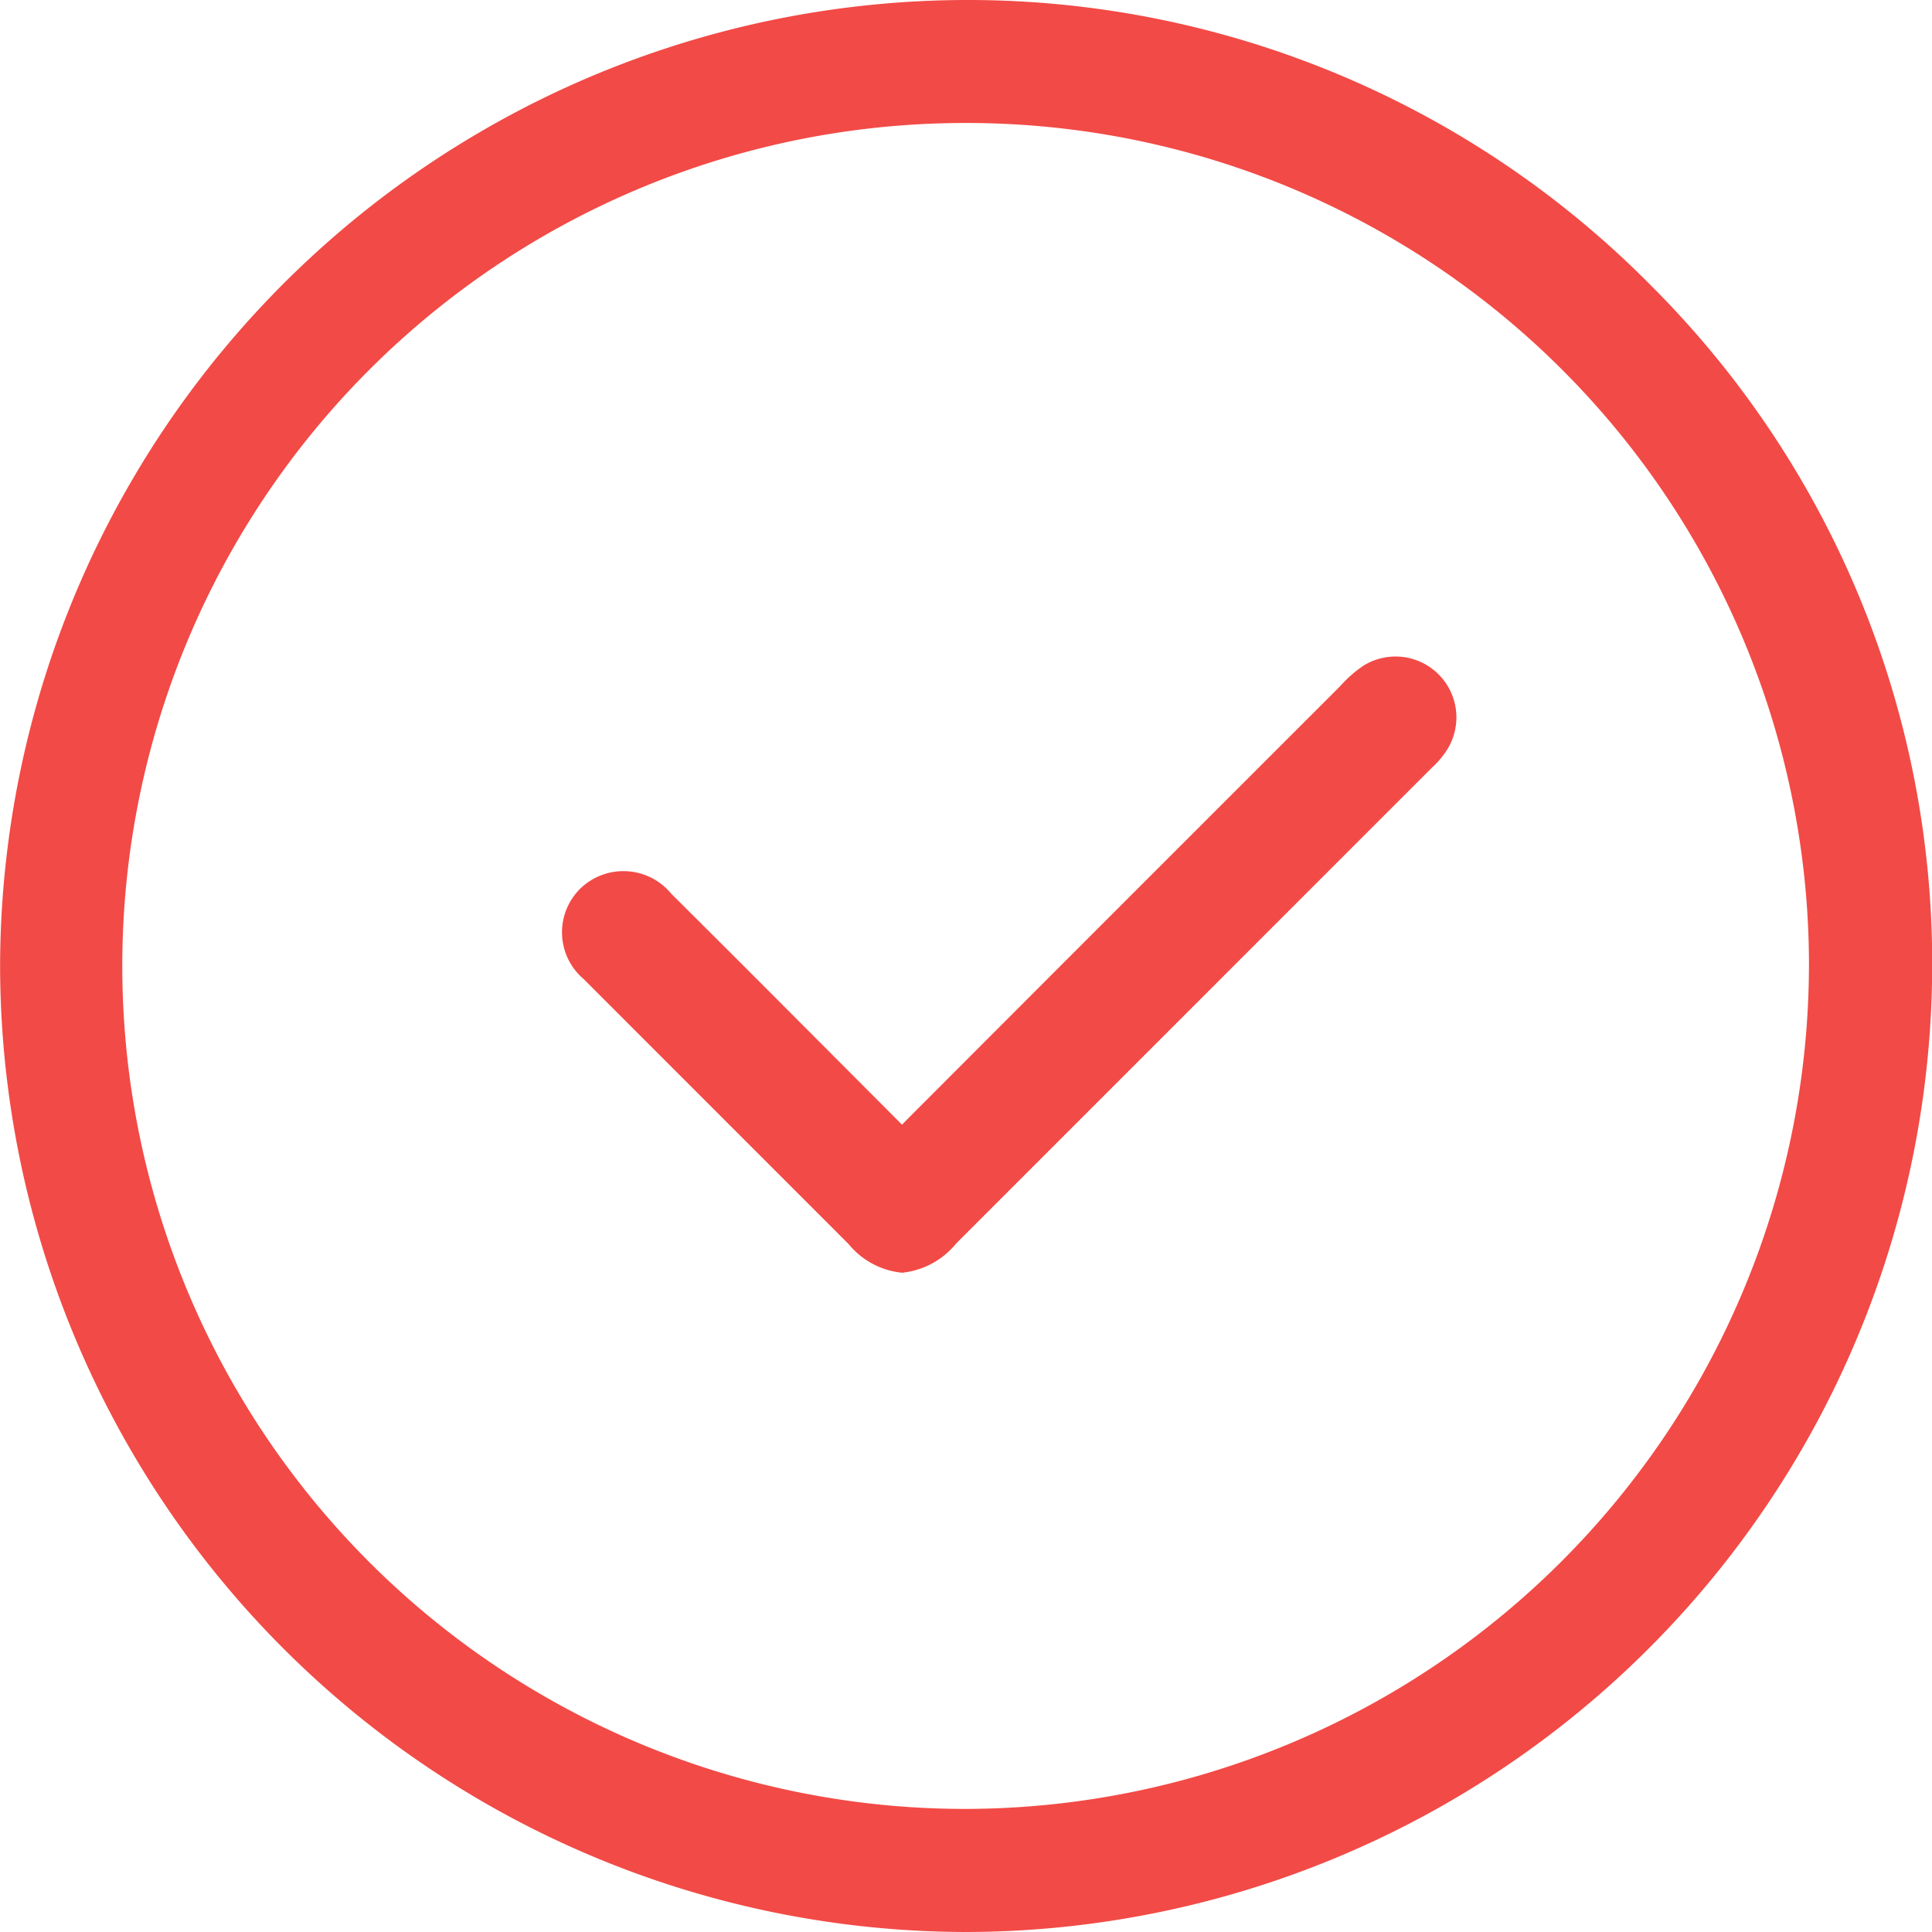 <svg xmlns="http://www.w3.org/2000/svg" width="61.423" height="61.423" viewBox="0 0 61.423 61.423"><defs><style>.a{fill:#f24a46;}</style></defs><g transform="translate(-8.532 -8.532)"><path class="a" d="M61,17.588A30.522,30.522,0,0,0,39.255,8.532h-.02a30.775,30.775,0,0,0-30.7,30.66,30.762,30.762,0,0,0,30.7,30.763h.026a30.772,30.772,0,0,0,30.7-30.662A30.439,30.439,0,0,0,61,17.588Zm5.043,21.676A26.863,26.863,0,0,1,39.218,66.042h-.032a26.8,26.8,0,0,1,.068-53.6H39.3A26.787,26.787,0,0,1,66.044,39.263Z" transform="translate(0 0)"/><path class="a" d="M43.025,19.34a3.84,3.84,0,0,0-.758.665q-6.912,6.906-13.813,13.819c-.038.04-.073.077-.111.119L24.1,29.688q-1.543-1.546-3.093-3.087a1.97,1.97,0,0,0-2.873-.185,1.948,1.948,0,0,0,.079,2.889l8.428,8.43a2.515,2.515,0,0,0,1.7.913,2.551,2.551,0,0,0,1.723-.931L45.187,22.592a2.818,2.818,0,0,0,.465-.542,1.935,1.935,0,0,0-2.627-2.71Z" transform="translate(8.868 10.347)"/></g></svg>
